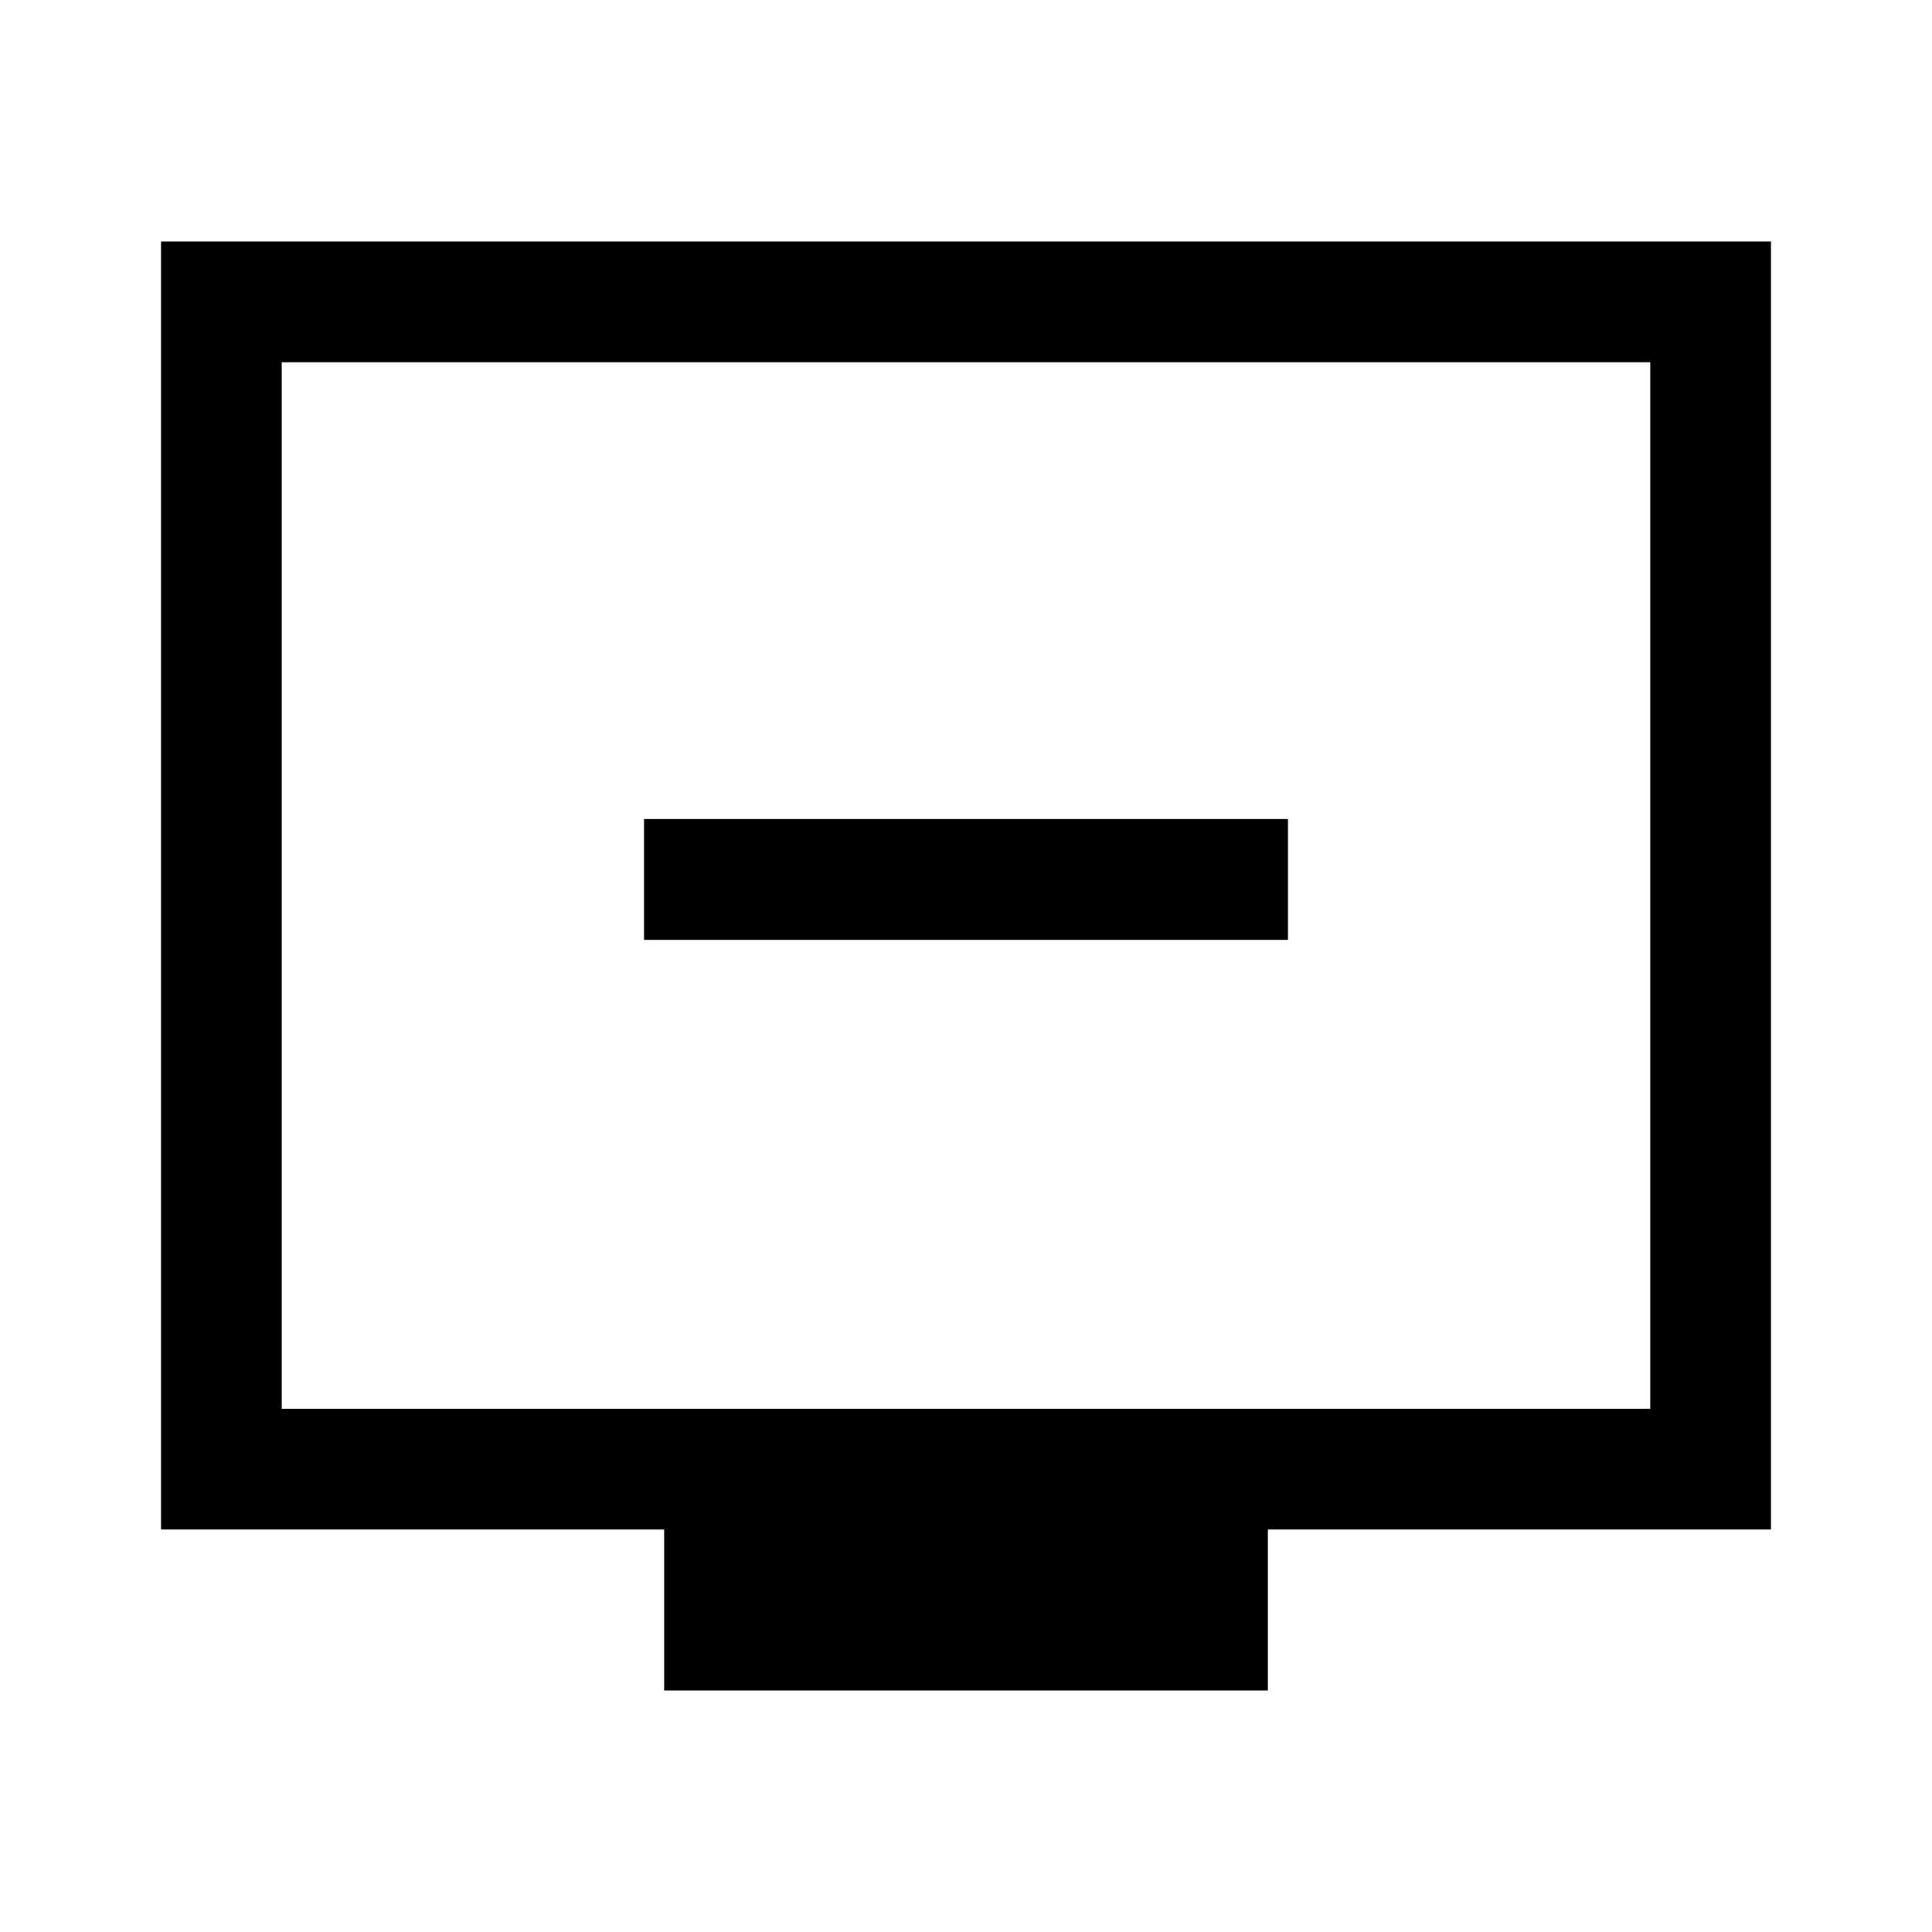<svg xmlns="http://www.w3.org/2000/svg" width="48" height="48" viewBox="0 -960 960 960"><path d="M320-493h320v-60H320v60Zm10 373v-80H80v-640h800v640H630v80H330ZM140-260h680v-520H140v520Zm0 0v-520 520Z"/></svg>